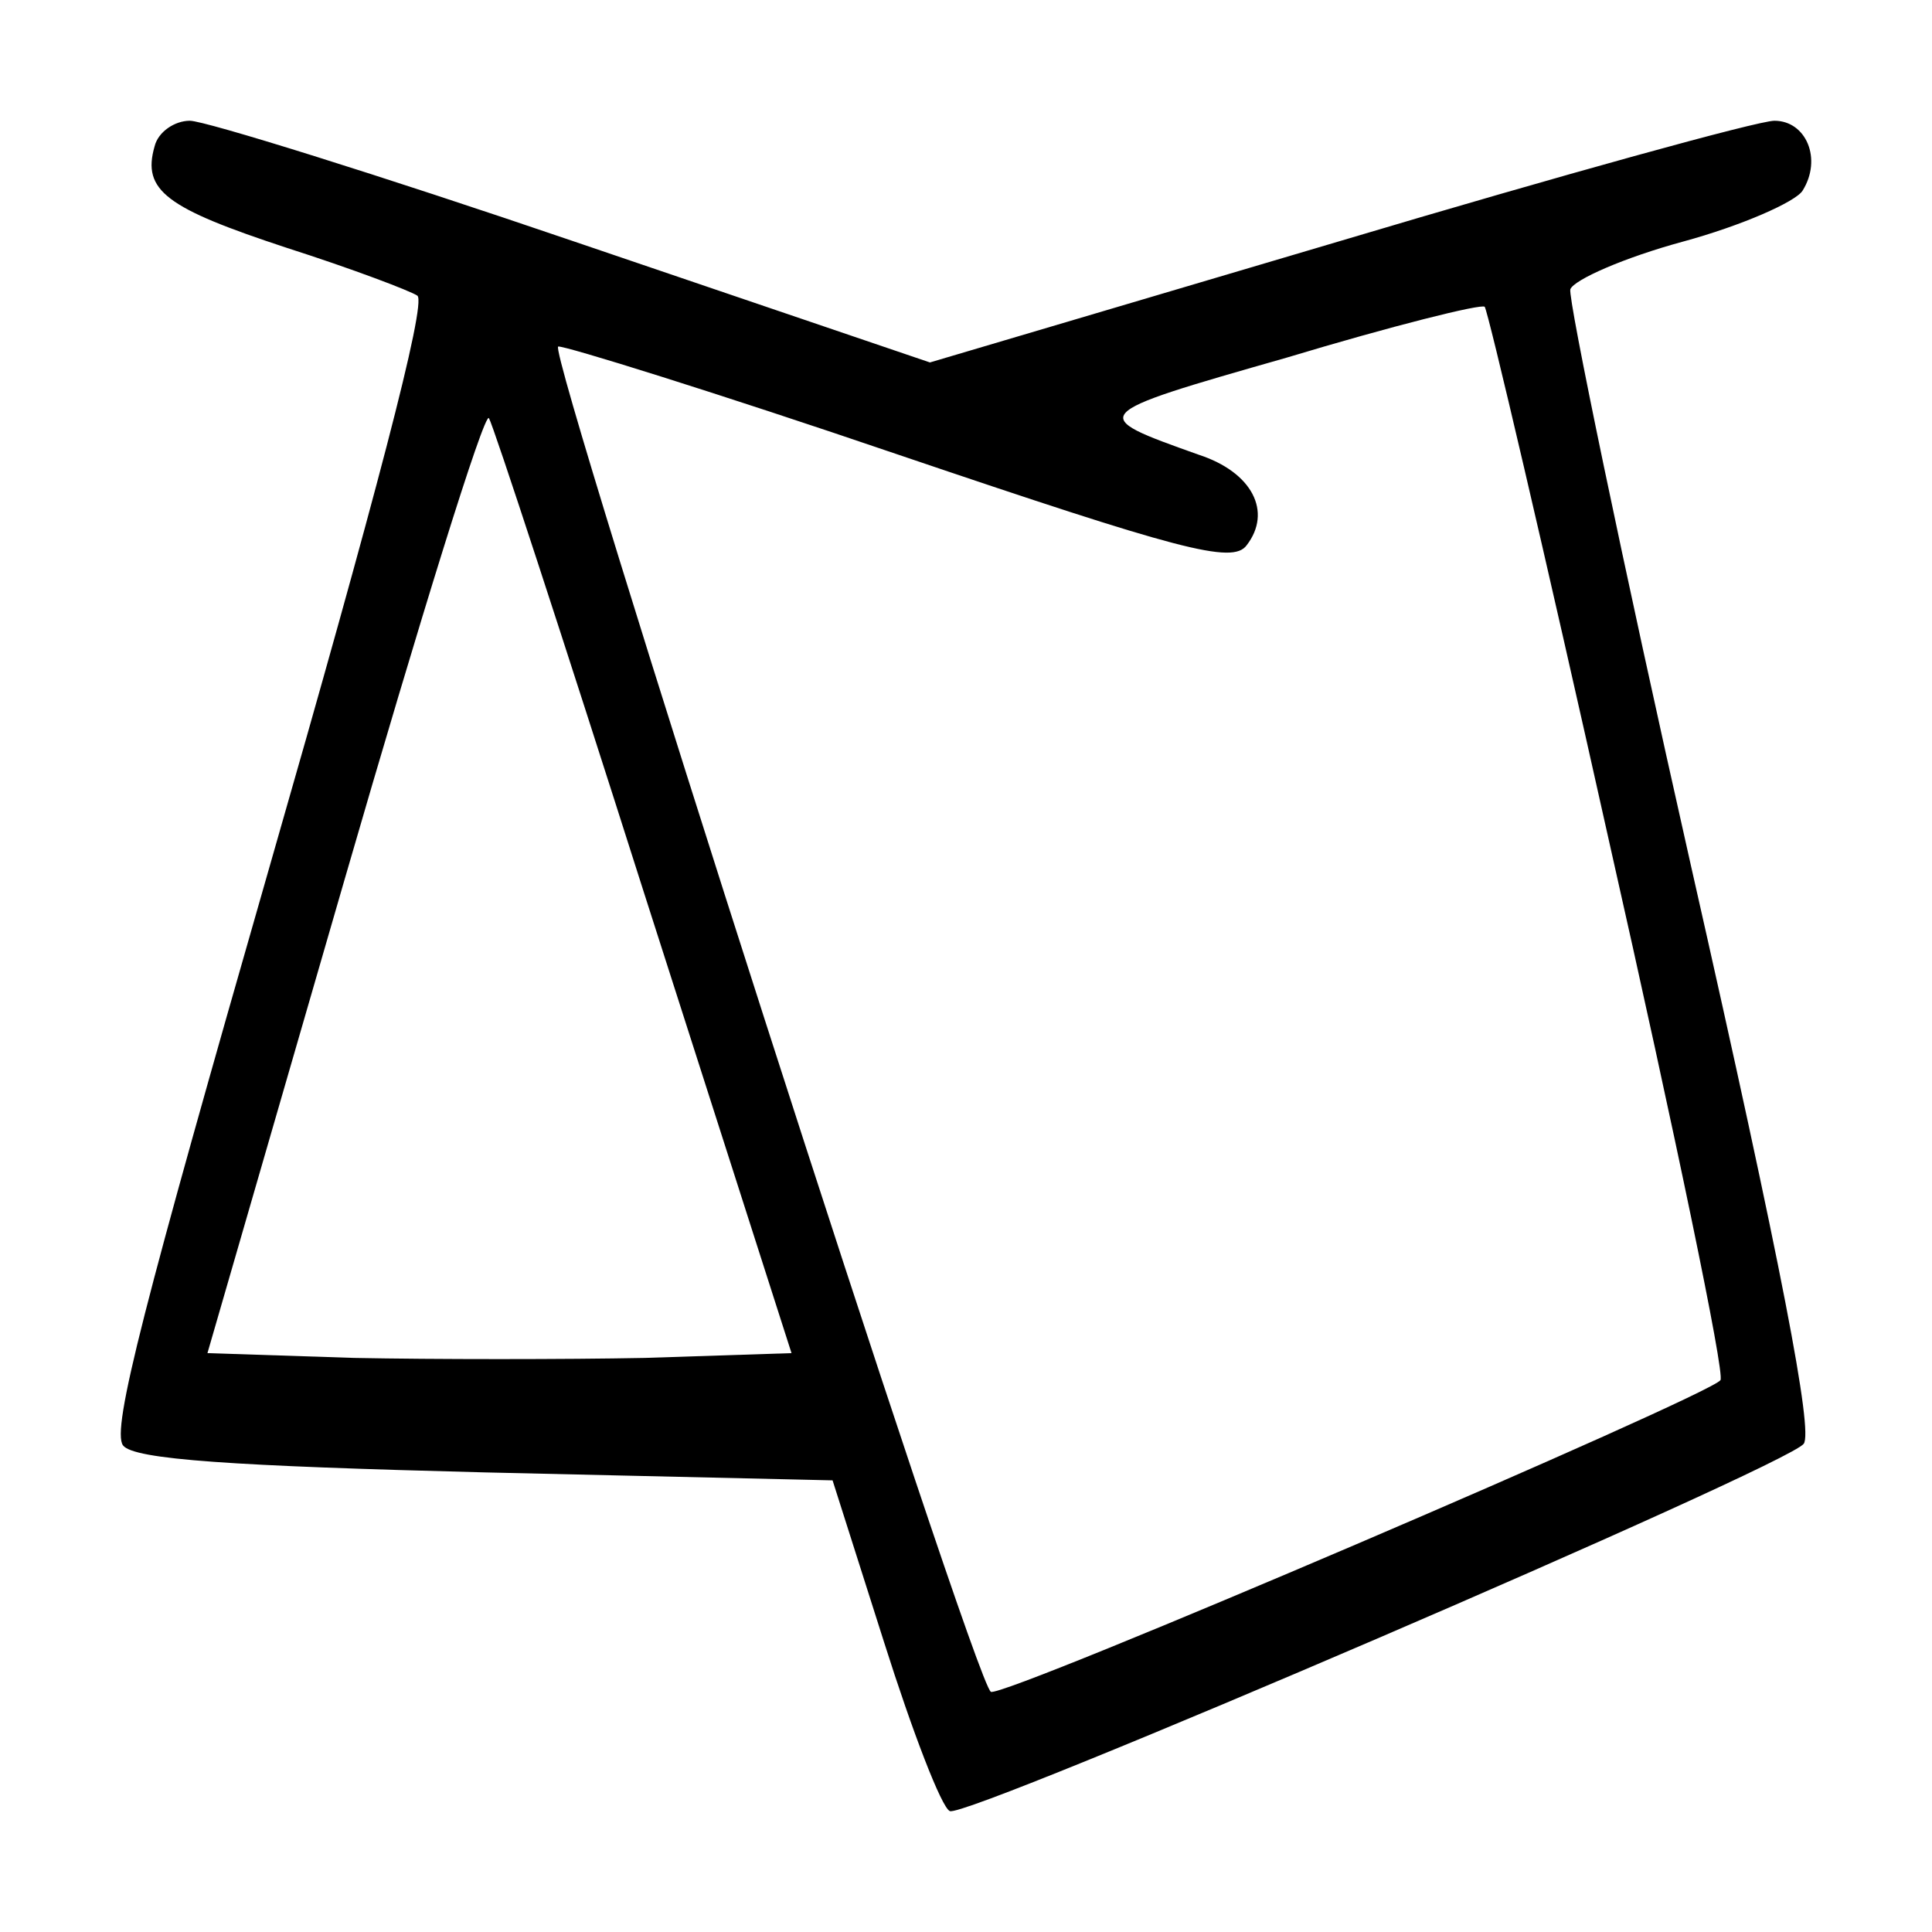 <svg width="48" height="48" viewBox="0 0 48 48" fill="none" xmlns="http://www.w3.org/2000/svg">
<path d="M3.842 3.632C3.522 4.738 4.134 5.173 7.135 6.161C8.738 6.674 10.195 7.227 10.37 7.346C10.603 7.543 9.321 12.403 6.698 21.529C3.58 32.393 2.764 35.514 3.056 35.91C3.318 36.265 5.824 36.423 12.031 36.581L20.685 36.779L21.967 40.808C22.667 43.021 23.395 44.917 23.599 44.996C24.007 45.194 44.405 36.423 44.813 35.87C45.046 35.554 44.289 31.564 42.016 21.529C40.296 13.904 38.956 7.425 39.014 7.188C39.102 6.951 40.355 6.398 41.812 6.003C43.269 5.607 44.609 5.015 44.784 4.738C45.279 3.948 44.871 3 44.085 3C43.677 3 38.81 4.343 33.245 6.003L23.104 9.005L14.274 6.003C9.408 4.343 5.095 3 4.717 3C4.338 3 3.93 3.277 3.842 3.632ZM39.976 20.897C41.608 28.127 42.861 34.132 42.744 34.29C42.453 34.685 24.94 42.191 24.619 42.033C24.211 41.836 13.604 8.768 13.867 8.61C13.983 8.571 17.8 9.756 22.317 11.296C29.311 13.667 30.622 14.023 30.972 13.548C31.613 12.719 31.117 11.731 29.777 11.296C27.009 10.309 26.98 10.309 31.962 8.887C34.585 8.096 36.8 7.543 36.887 7.622C36.974 7.741 38.373 13.707 39.976 20.897ZM15.994 22.161L19.665 33.618L16.023 33.737C14.041 33.776 10.778 33.776 8.796 33.737L5.154 33.618L8.563 21.845C10.428 15.405 12.031 10.23 12.147 10.388C12.264 10.585 13.983 15.84 15.994 22.161Z" fill="black"/>
</svg>
